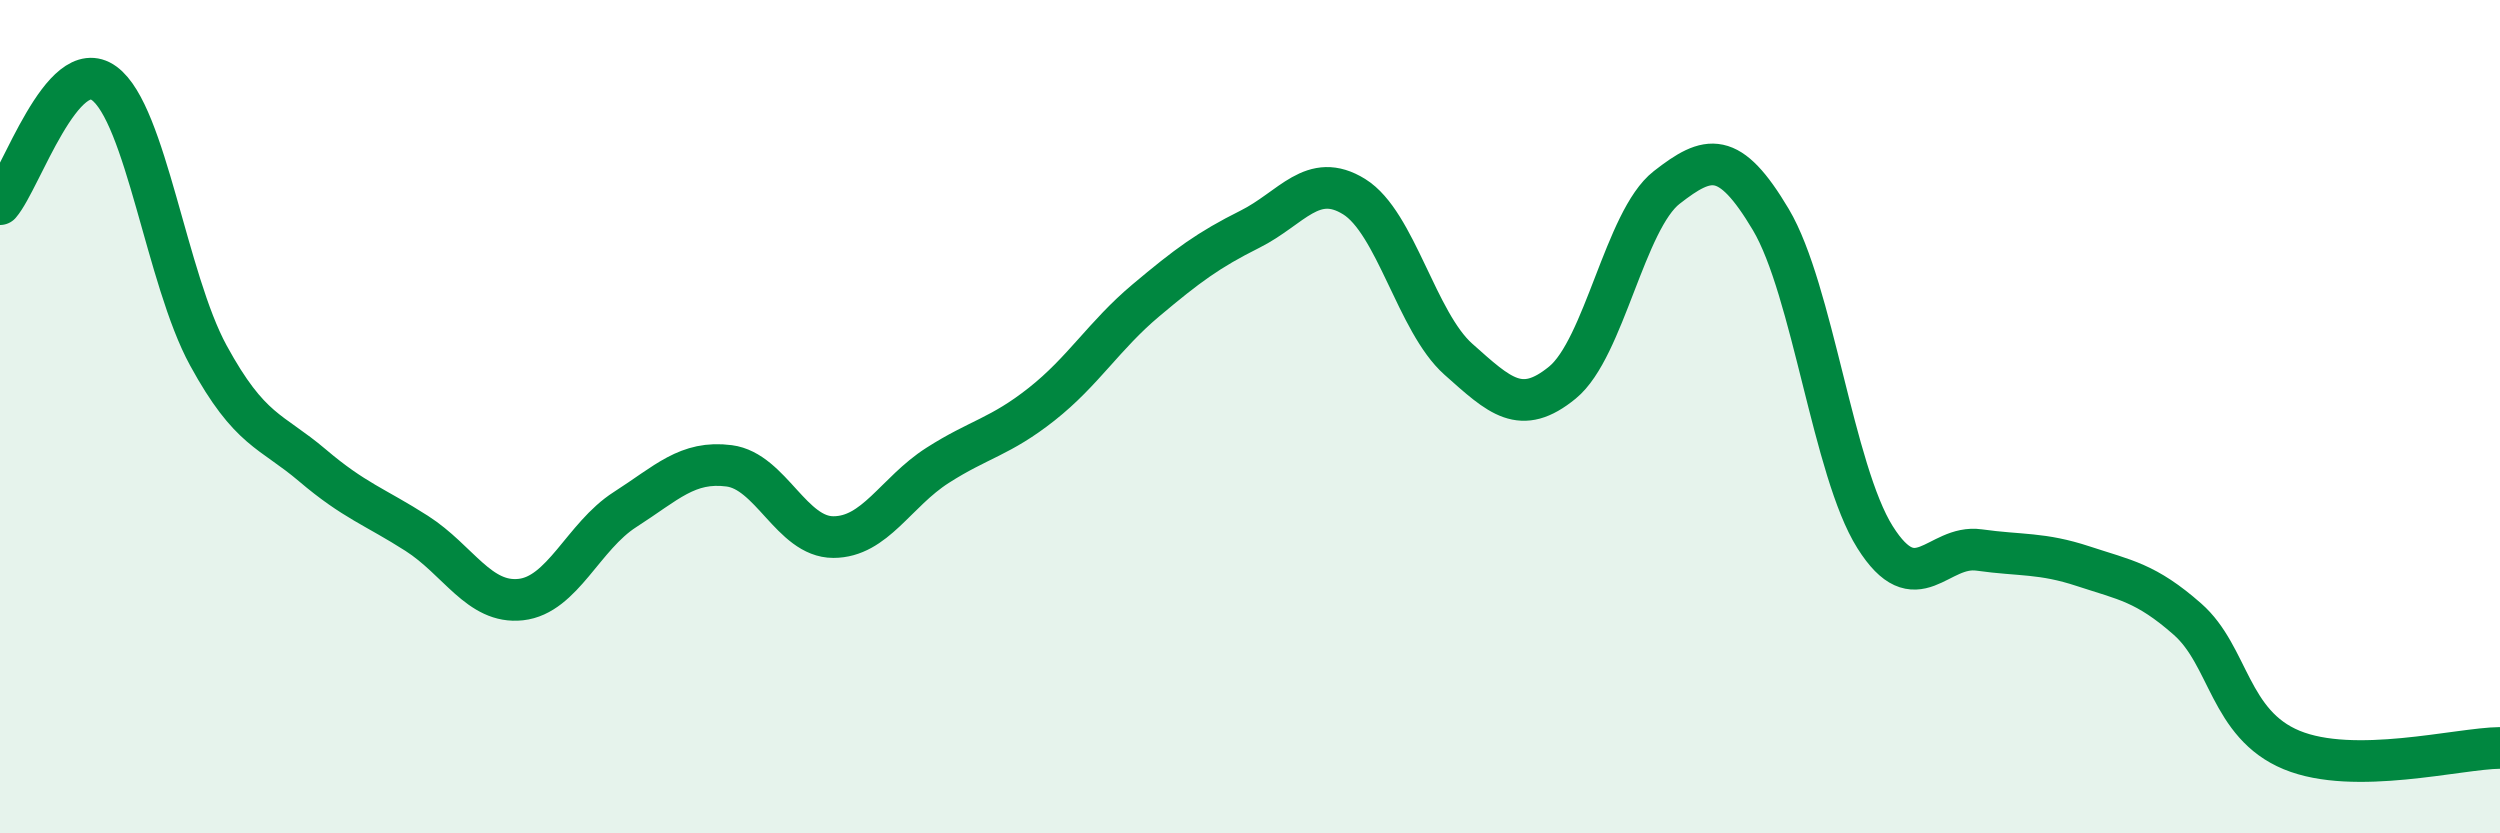 
    <svg width="60" height="20" viewBox="0 0 60 20" xmlns="http://www.w3.org/2000/svg">
      <path
        d="M 0,4.9 C 0.5,4.32 1.5,1.27 2.5,2 C 3.5,2.73 4,6.7 5,8.53 C 6,10.36 6.5,10.32 7.5,11.17 C 8.5,12.02 9,12.16 10,12.8 C 11,13.44 11.5,14.5 12.5,14.39 C 13.5,14.28 14,12.87 15,12.23 C 16,11.59 16.5,11.05 17.5,11.18 C 18.5,11.31 19,12.89 20,12.89 C 21,12.89 21.5,11.81 22.5,11.17 C 23.5,10.53 24,10.49 25,9.7 C 26,8.91 26.5,8.05 27.5,7.21 C 28.5,6.37 29,6 30,5.5 C 31,5 31.5,4.1 32.5,4.72 C 33.5,5.34 34,7.73 35,8.62 C 36,9.51 36.5,10 37.5,9.18 C 38.5,8.36 39,5.28 40,4.5 C 41,3.72 41.5,3.59 42.5,5.27 C 43.5,6.95 44,11.3 45,12.89 C 46,14.48 46.5,13.06 47.5,13.2 C 48.5,13.34 49,13.26 50,13.59 C 51,13.92 51.5,13.98 52.5,14.86 C 53.5,15.74 53.5,17.38 55,18 C 56.5,18.62 59,17.96 60,17.95L60 20L0 20Z"
        fill="#008740"
        opacity="0.1"
        stroke-linecap="round"
        stroke-linejoin="round"
      />
      <path
        d="M 0,4.9 C 0.5,4.32 1.5,1.27 2.5,2 C 3.5,2.73 4,6.7 5,8.53 C 6,10.36 6.5,10.32 7.5,11.17 C 8.5,12.02 9,12.16 10,12.8 C 11,13.44 11.5,14.5 12.5,14.39 C 13.5,14.28 14,12.87 15,12.23 C 16,11.59 16.5,11.05 17.5,11.18 C 18.5,11.31 19,12.89 20,12.89 C 21,12.89 21.5,11.81 22.5,11.17 C 23.5,10.53 24,10.49 25,9.7 C 26,8.91 26.5,8.05 27.5,7.21 C 28.5,6.37 29,6 30,5.5 C 31,5 31.5,4.1 32.5,4.72 C 33.5,5.34 34,7.73 35,8.62 C 36,9.51 36.5,10 37.5,9.18 C 38.5,8.36 39,5.28 40,4.5 C 41,3.72 41.5,3.59 42.5,5.27 C 43.5,6.95 44,11.3 45,12.89 C 46,14.48 46.5,13.06 47.5,13.2 C 48.5,13.34 49,13.26 50,13.59 C 51,13.92 51.5,13.98 52.5,14.86 C 53.5,15.74 53.5,17.38 55,18 C 56.5,18.62 59,17.96 60,17.95"
        stroke="#008740"
        stroke-width="1"
        fill="none"
        stroke-linecap="round"
        stroke-linejoin="round"
      />
    </svg>
  